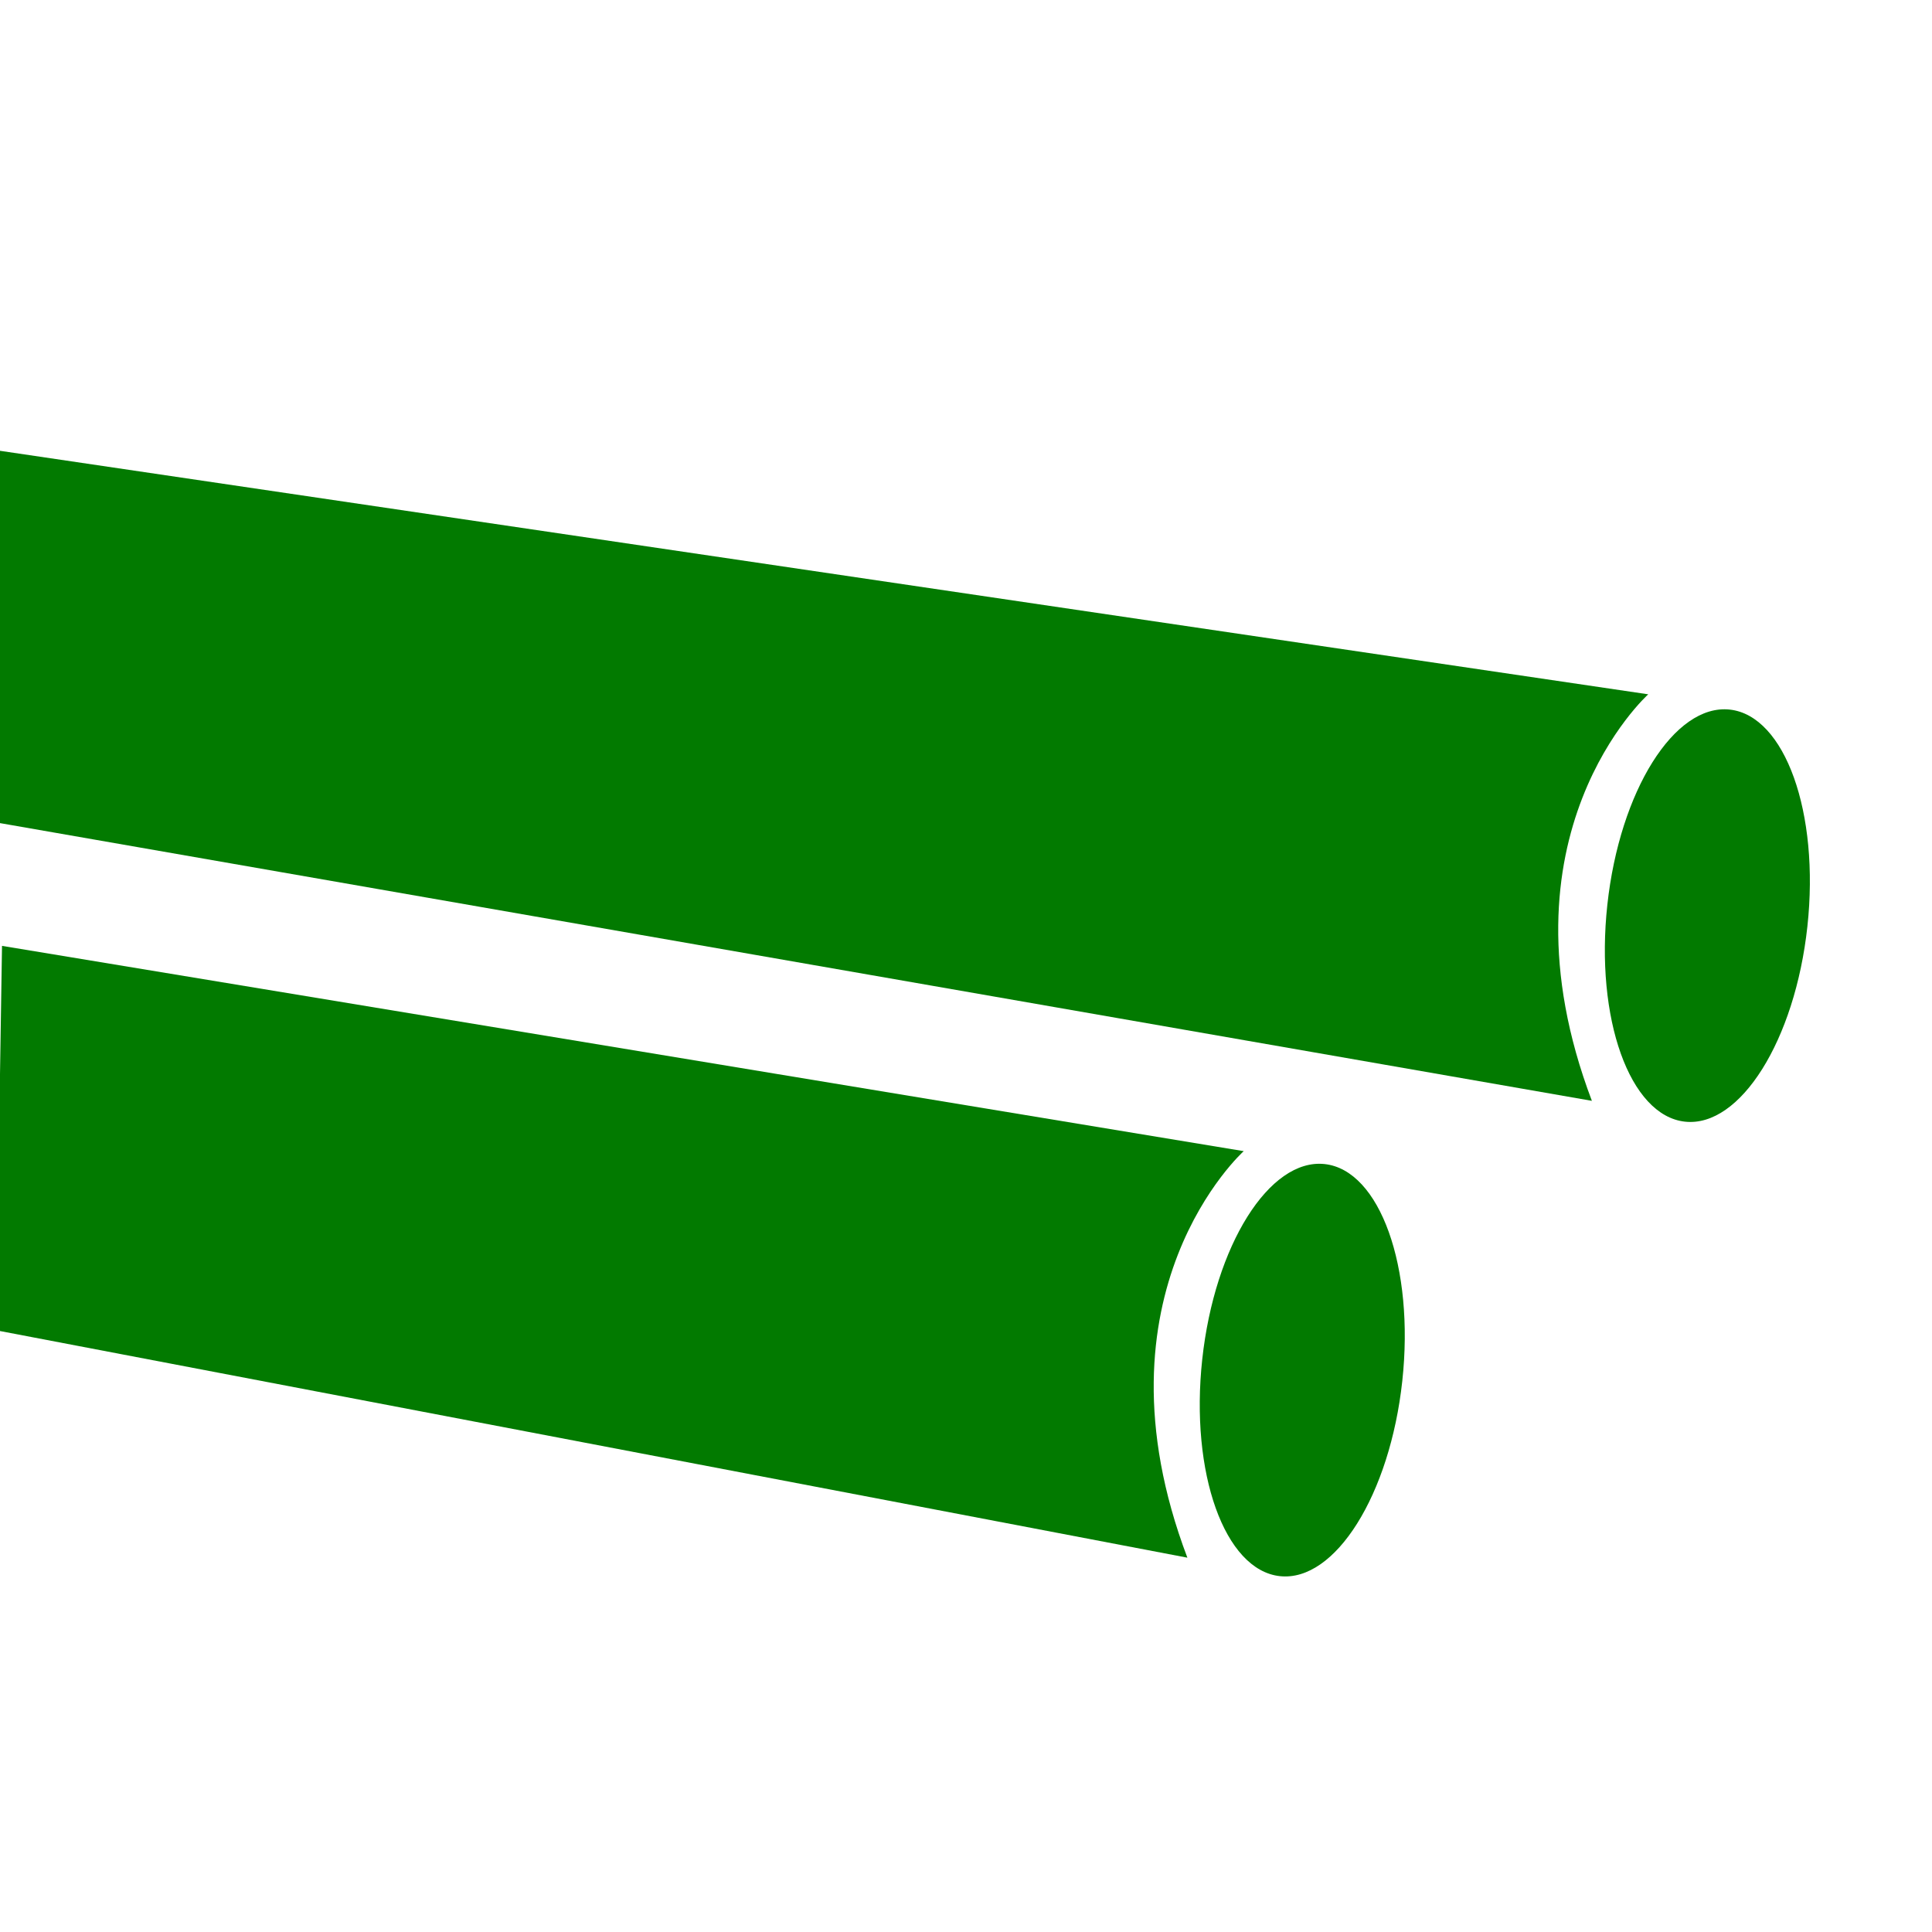 <?xml version="1.0" encoding="utf-8"?>
<!-- Generator: Adobe Illustrator 25.2.3, SVG Export Plug-In . SVG Version: 6.00 Build 0)  -->
<svg version="1.1" id="Vrstva_1" xmlns="http://www.w3.org/2000/svg" xmlns:xlink="http://www.w3.org/1999/xlink" x="0px" y="0px"
	 viewBox="0 0 96 96" style="enable-background:new 0 0 96 96;" xml:space="preserve">
<style type="text/css">
	.st0{fill:#027A00;}
</style>
<ellipse transform="matrix(0.108 -0.994 0.994 0.108 30.552 124.885)" class="st0" cx="84.8" cy="45.4" rx="10.3" ry="5"/>
<path class="st0" d="M81.9,34.5c0,0-7.8,7-2.8,20.2L0,40.9V22.4L81.9,34.5z"/>
<ellipse transform="matrix(0.108 -0.994 0.994 0.108 -9.97 125.037)" class="st0" cx="64.7" cy="68.1" rx="10.3" ry="5"/>
<path class="st0" d="M61.8,57.2c0,0-7.8,7-2.8,20.2L-0.2,66.1L0.1,47L61.8,57.2z"/>
</svg>
